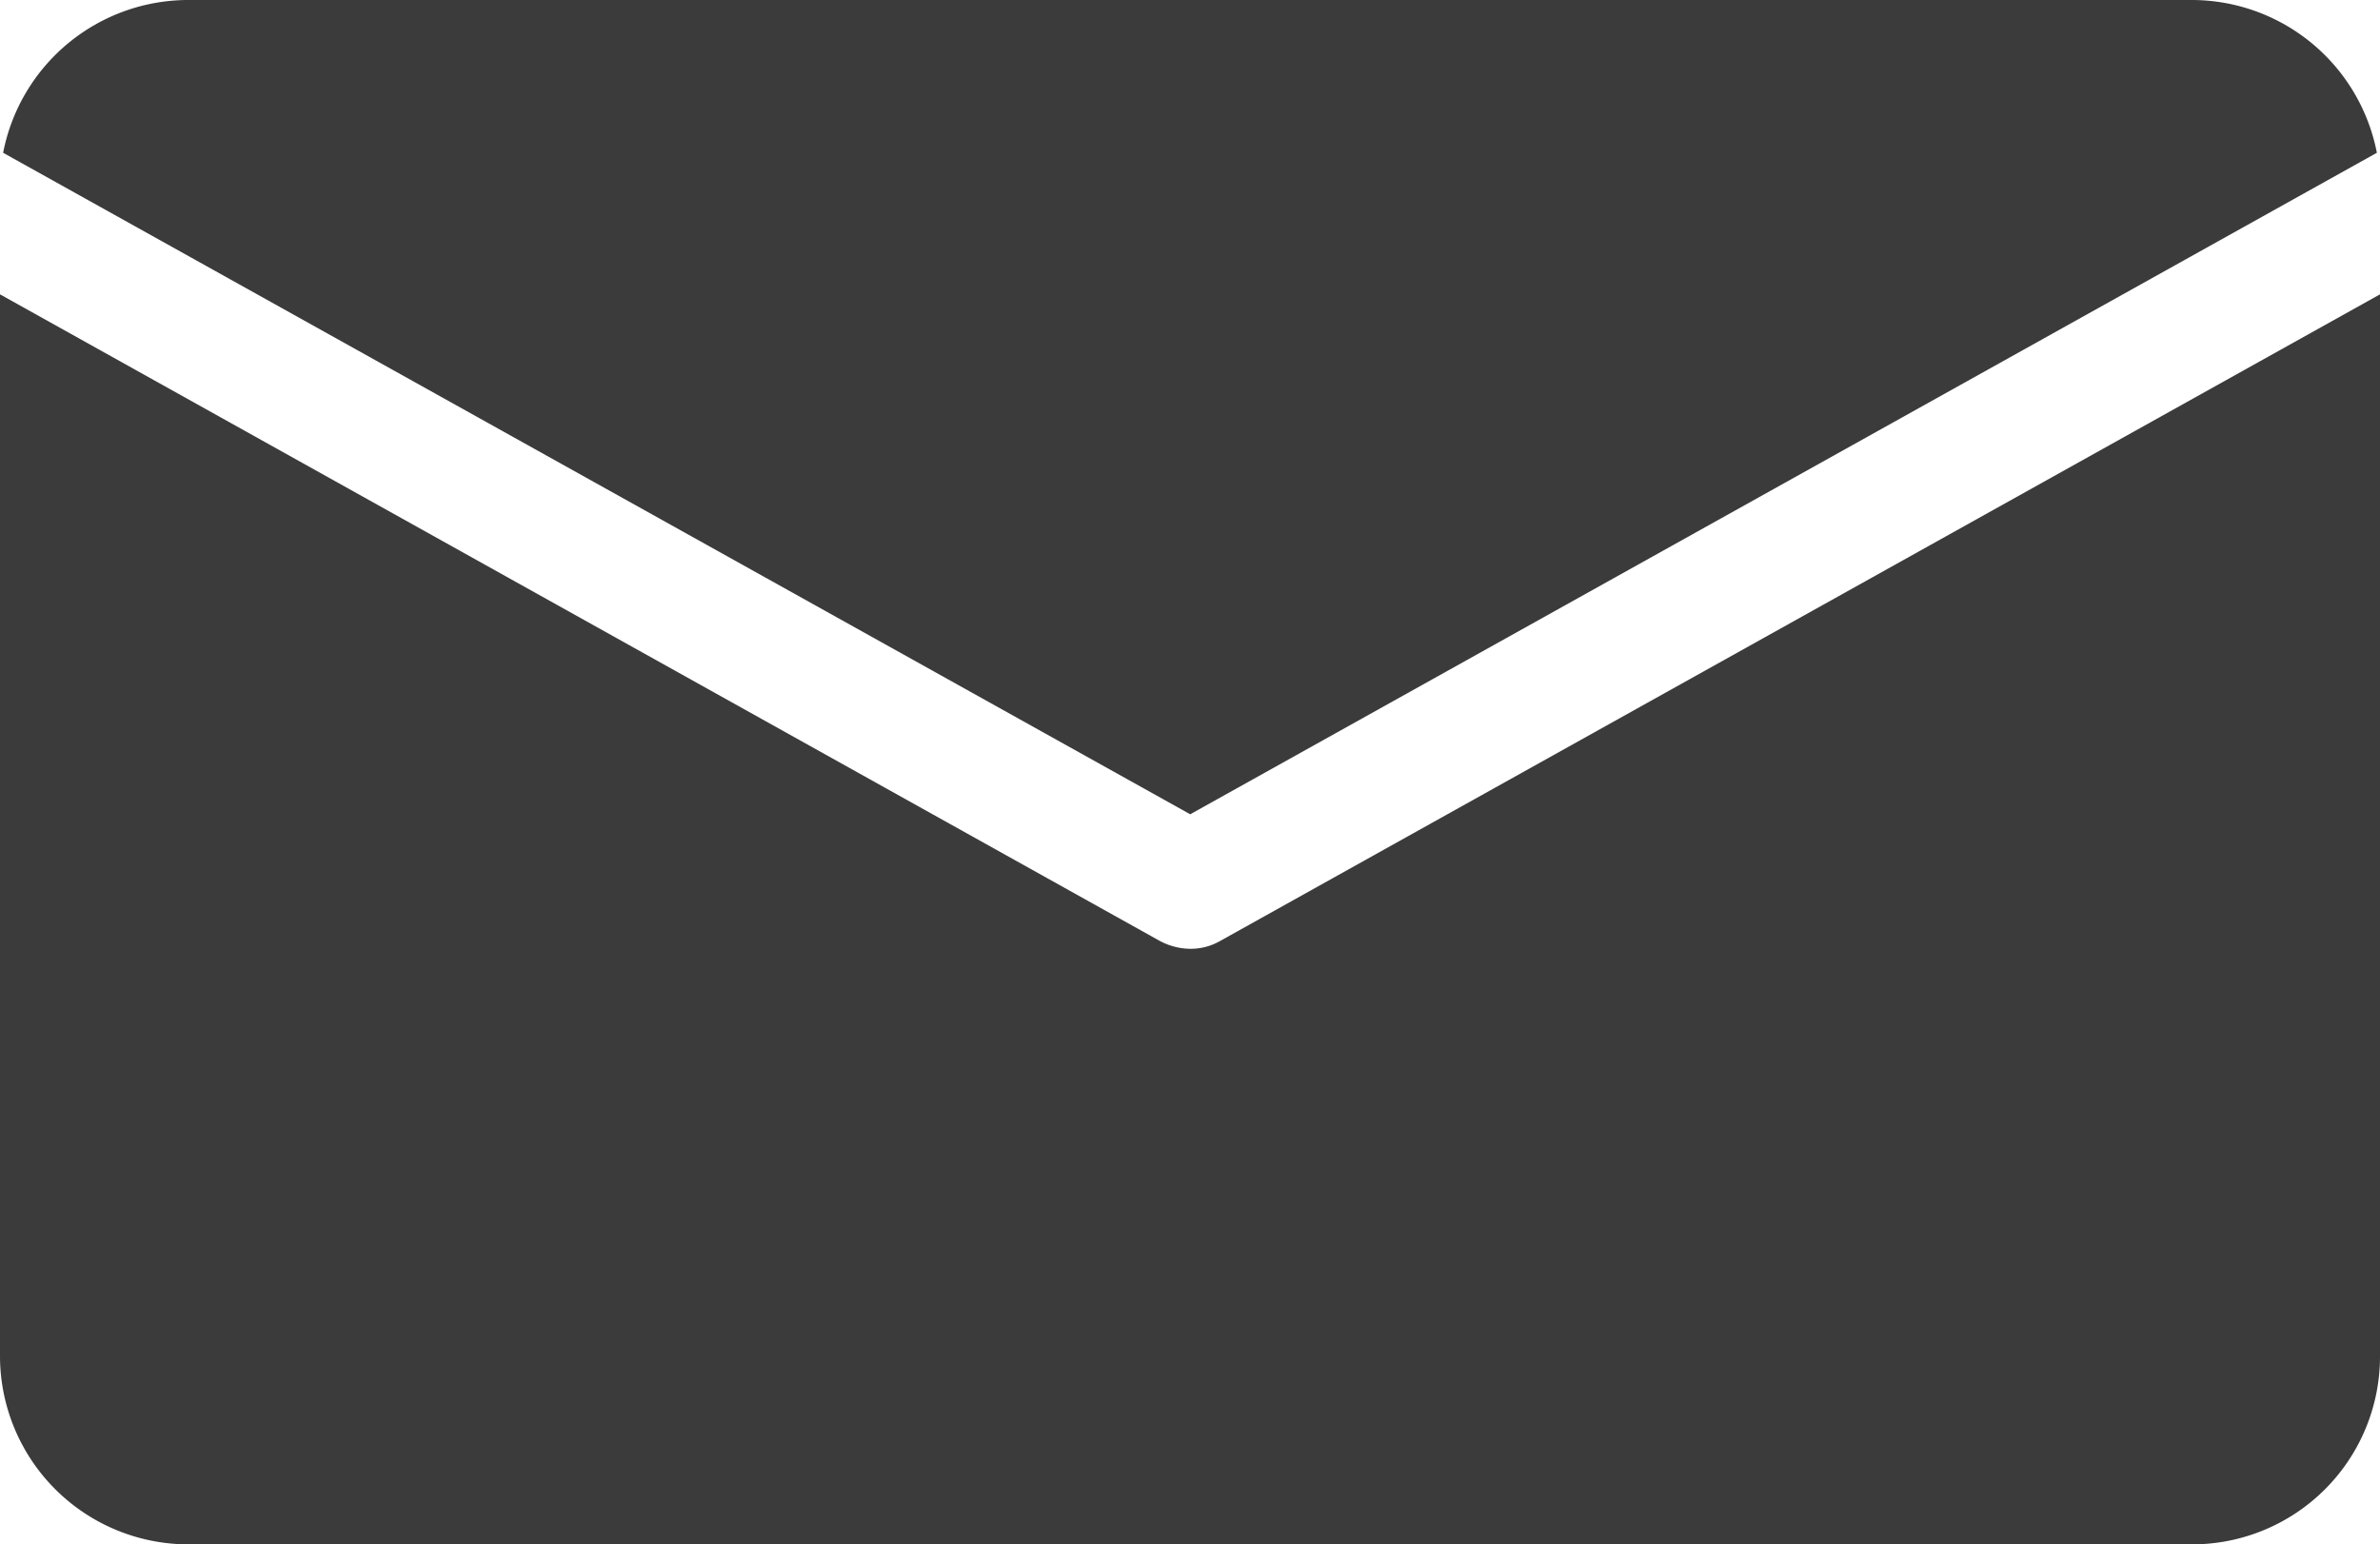 <svg xmlns="http://www.w3.org/2000/svg" width="45.592" height="29.587" viewBox="0 0 45.592 29.587">
  <g id="contact" transform="translate(-257.704 -6341.705)">
    <path id="reviews" d="M3.6,0H41.993a3.615,3.615,0,0,1,3.539,2.927L22.8,15.6.06,2.927A3.615,3.615,0,0,1,3.6,0ZM41.993,29.587H3.6a3.61,3.61,0,0,1-3.6-3.6V5.639L22.208,18.021a1.263,1.263,0,0,0,.588.156,1.135,1.135,0,0,0,.588-.156L45.592,5.639V25.988A3.6,3.6,0,0,1,41.993,29.587Zm0,0" transform="translate(257.704 6341.705)" fill="#3b3b3b"/>
  </g>
</svg>
